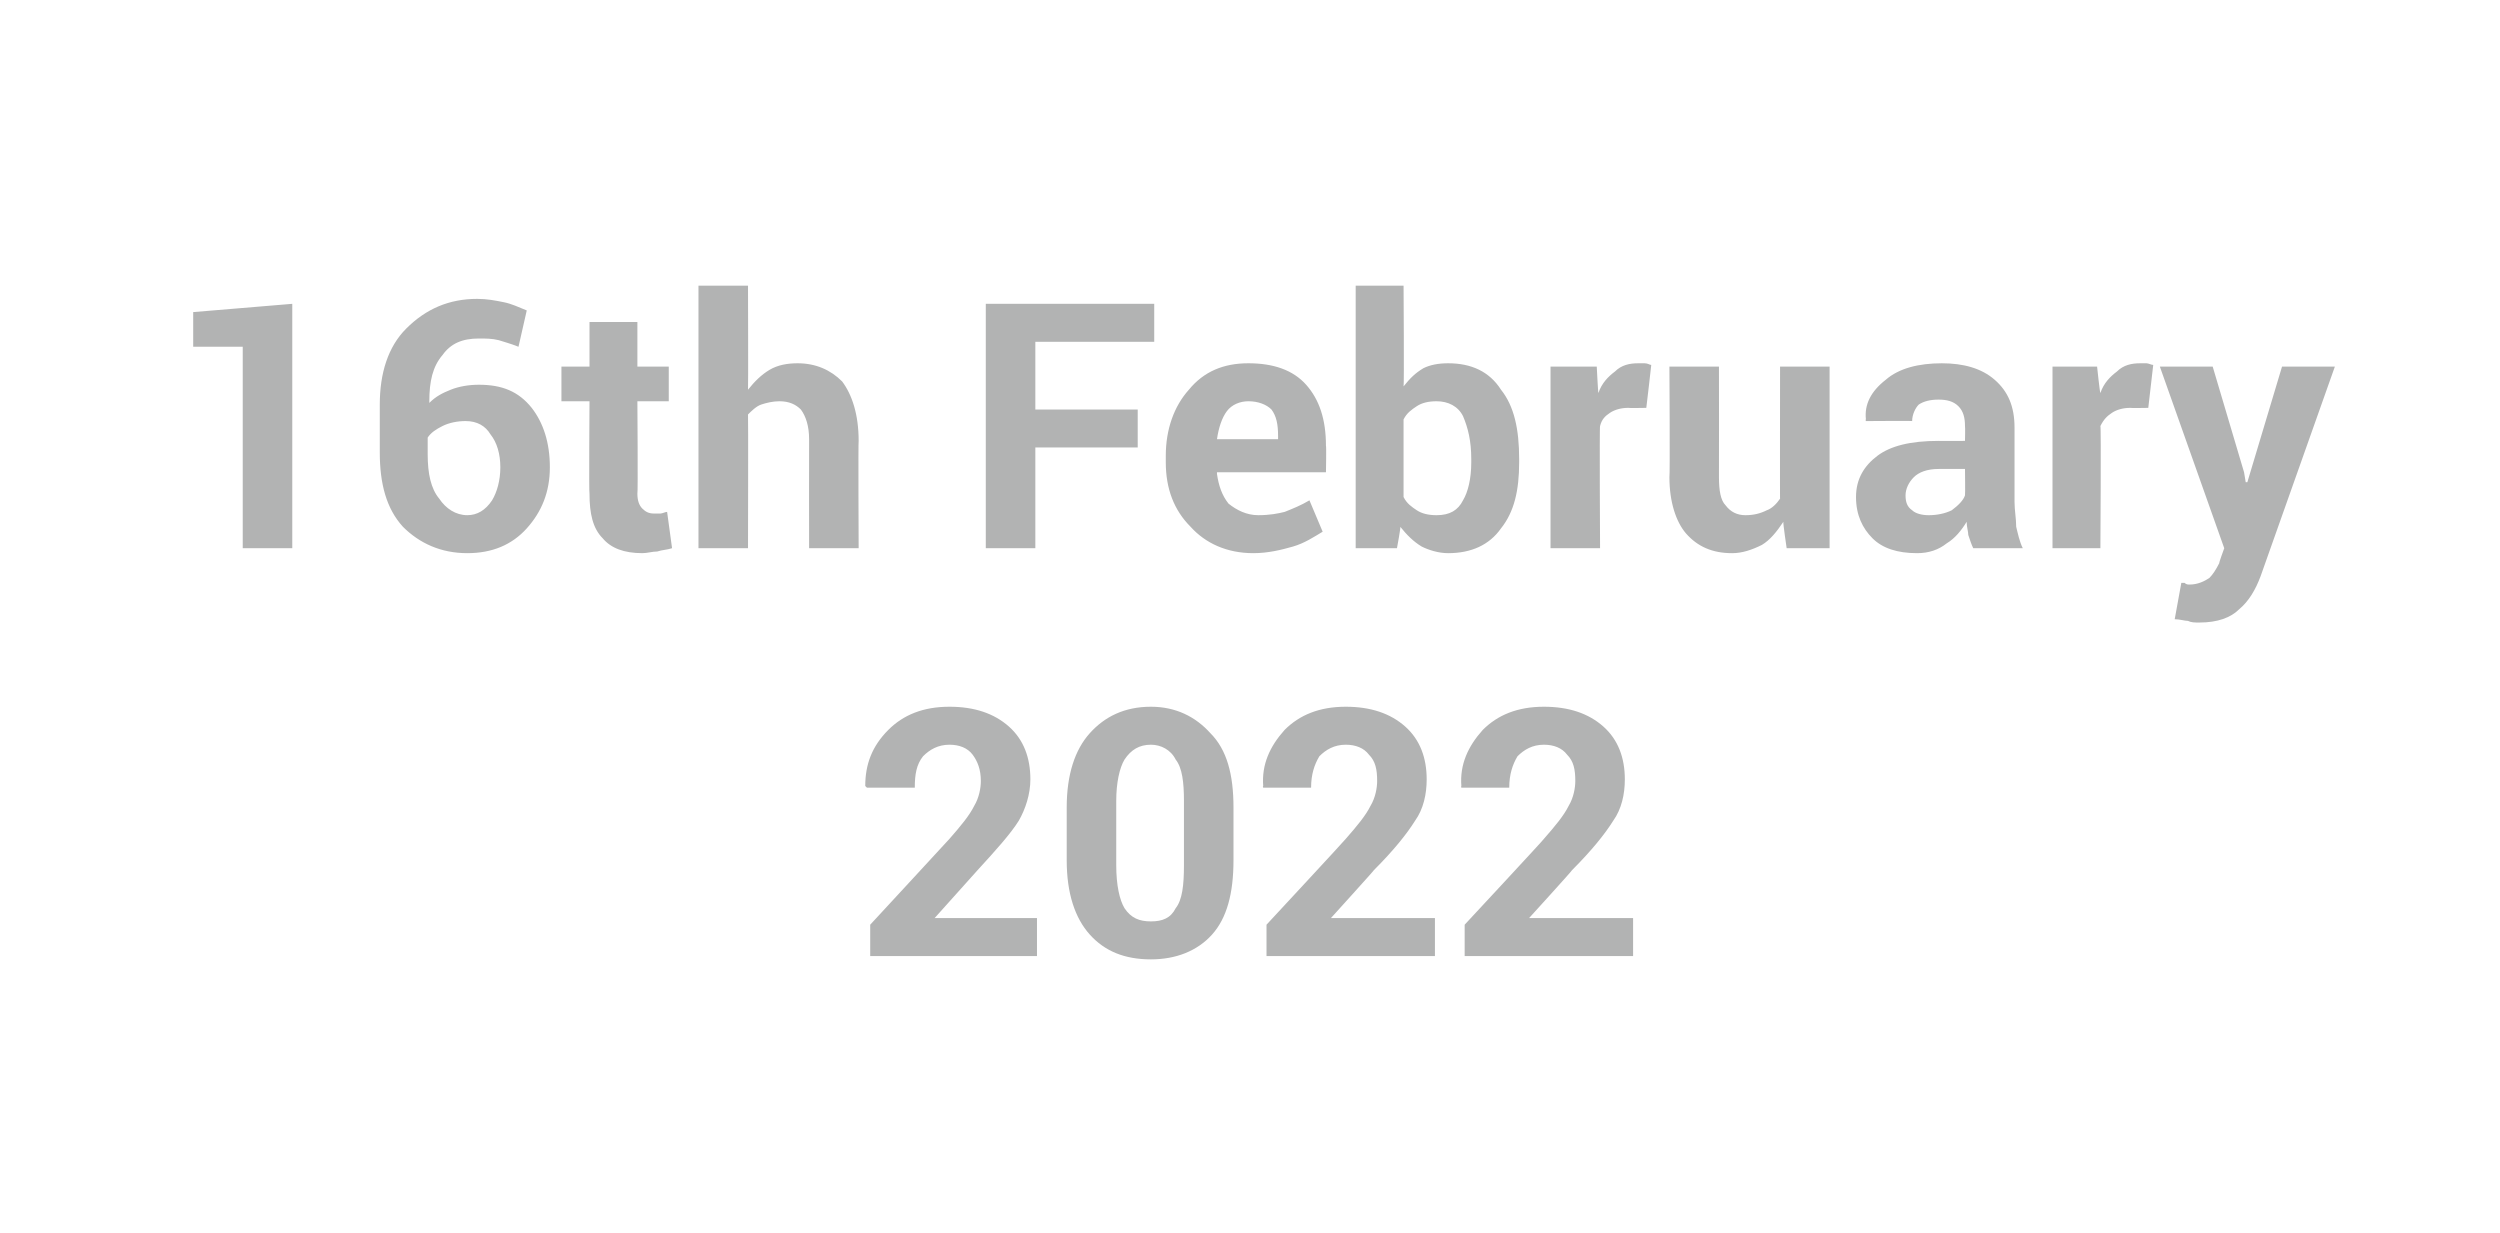 <?xml version="1.0" standalone="no"?><!DOCTYPE svg PUBLIC "-//W3C//DTD SVG 1.1//EN" "http://www.w3.org/Graphics/SVG/1.1/DTD/svg11.dtd"><svg xmlns="http://www.w3.org/2000/svg" version="1.1" width="151.4px" height="74.7px" viewBox="0 -1 151.4 74.7" style="top:-1px"><desc>16th February 2022</desc><defs/><g id="Polygon31121"><path d="m62.8 56.9l-10.1 0l0-1.9c0 0 4.79-5.18 4.8-5.2c.7-.8 1.2-1.4 1.5-2c.3-.5.4-1.1.4-1.5c0-.7-.2-1.2-.5-1.6c-.3-.4-.8-.6-1.4-.6c-.7 0-1.2.3-1.6.7c-.4.5-.5 1.1-.5 1.9c-.04 0-2.9 0-2.9 0c0 0-.06-.06-.1-.1c0-1.3.4-2.4 1.4-3.4c.9-.9 2.1-1.4 3.7-1.4c1.5 0 2.7.4 3.6 1.2c.9.8 1.3 1.9 1.3 3.2c0 .9-.3 1.8-.7 2.5c-.5.8-1.4 1.8-2.5 3c0 0-2.6 2.9-2.6 2.9l0 0l6.2 0l0 2.3zm11.9-5.8c0 2-.4 3.5-1.3 4.5c-.9 1-2.2 1.5-3.7 1.5c-1.6 0-2.8-.5-3.7-1.5c-.9-1-1.4-2.5-1.4-4.5c0 0 0-3.2 0-3.2c0-2 .5-3.5 1.4-4.5c.9-1 2.1-1.6 3.7-1.6c1.5 0 2.7.6 3.6 1.6c1 1 1.4 2.5 1.4 4.5c0 0 0 3.2 0 3.2zm-3-3.6c0-1.1-.1-2-.5-2.5c-.3-.6-.9-.9-1.5-.9c-.7 0-1.2.3-1.6.9c-.3.5-.5 1.4-.5 2.5c0 0 0 3.9 0 3.9c0 1.2.2 2.1.5 2.6c.4.6.9.8 1.6.8c.7 0 1.2-.2 1.5-.8c.4-.5.5-1.4.5-2.6c0 0 0-3.9 0-3.9zm15.2 9.4l-10.2 0l0-1.9c0 0 4.81-5.18 4.8-5.2c.7-.8 1.2-1.4 1.5-2c.3-.5.4-1.1.4-1.5c0-.7-.1-1.2-.5-1.6c-.3-.4-.8-.6-1.4-.6c-.7 0-1.2.3-1.6.7c-.3.5-.5 1.1-.5 1.9c-.02 0-2.9 0-2.9 0c0 0-.04-.06 0-.1c-.1-1.3.4-2.4 1.3-3.4c.9-.9 2.1-1.4 3.7-1.4c1.5 0 2.7.4 3.6 1.2c.9.8 1.3 1.9 1.3 3.2c0 .9-.2 1.8-.7 2.5c-.5.8-1.3 1.8-2.5 3c.03 0-2.6 2.9-2.6 2.9l0 0l6.3 0l0 2.3zm12 0l-10.2 0l0-1.9c0 0 4.82-5.18 4.8-5.2c.7-.8 1.2-1.4 1.5-2c.3-.5.4-1.1.4-1.5c0-.7-.1-1.2-.5-1.6c-.3-.4-.8-.6-1.4-.6c-.7 0-1.2.3-1.6.7c-.3.5-.5 1.1-.5 1.9c-.01 0-2.9 0-2.9 0c0 0-.03-.06 0-.1c-.1-1.3.4-2.4 1.3-3.4c.9-.9 2.1-1.4 3.7-1.4c1.5 0 2.7.4 3.6 1.2c.9.8 1.3 1.9 1.3 3.2c0 .9-.2 1.8-.7 2.5c-.5.8-1.3 1.8-2.5 3c.04 0-2.6 2.9-2.6 2.9l0 0l6.3 0l0 2.3z" stroke="none" fill="#b2b3b3"/></g><g id="Polygon31120"><path d="m17.7 32.2l-3 0l0-12.2l-3 0l0-2.1l6-.5l0 14.8zm11.2-15.1c.6 0 1.1.1 1.6.2c.5.1.9.3 1.4.5c0 0-.5 2.2-.5 2.2c-.5-.2-.9-.3-1.2-.4c-.4-.1-.8-.1-1.2-.1c-1 0-1.7.3-2.2 1c-.6.7-.8 1.6-.8 2.8c0 0 0 .1 0 .1c.4-.4.8-.6 1.3-.8c.5-.2 1.1-.3 1.7-.3c1.4 0 2.4.4 3.2 1.4c.7.9 1.1 2.1 1.1 3.6c0 1.5-.5 2.7-1.4 3.7c-.9 1-2.1 1.5-3.6 1.5c-1.6 0-2.9-.6-3.9-1.6c-1-1.1-1.4-2.6-1.4-4.5c0 0 0-2.9 0-2.9c0-1.9.5-3.5 1.6-4.6c1.2-1.2 2.6-1.8 4.3-1.8zm-.7 7.4c-.5 0-1 .1-1.4.3c-.4.2-.7.4-.9.7c0 0 0 1 0 1c0 1.2.2 2.1.7 2.7c.4.6 1 1 1.7 1c.6 0 1.1-.3 1.5-.9c.3-.5.5-1.2.5-2c0-.8-.2-1.5-.6-2c-.3-.5-.8-.8-1.5-.8zm10.4-6l0 2.7l1.9 0l0 2.1l-1.9 0c0 0 .04 5.61 0 5.6c0 .4.1.7.3.9c.2.2.4.3.7.3c.2 0 .3 0 .4 0c.1 0 .3-.1.4-.1c0 0 .3 2.2.3 2.2c-.3.1-.6.1-.9.2c-.3 0-.6.1-.9.1c-1.1 0-1.9-.3-2.4-.9c-.6-.6-.8-1.5-.8-2.7c-.04.02 0-5.6 0-5.6l-1.7 0l0-2.1l1.7 0l0-2.7l2.9 0zm6.7 4.1c.4-.5.8-.9 1.3-1.2c.5-.3 1.1-.4 1.7-.4c1.1 0 2 .4 2.7 1.1c.6.8 1 2 1 3.6c-.03-.02 0 6.5 0 6.5l-3 0c0 0-.01-6.56 0-6.6c0-.8-.2-1.4-.5-1.8c-.3-.3-.7-.5-1.3-.5c-.4 0-.8.1-1.1.2c-.3.1-.6.4-.8.6c.02.02 0 8.1 0 8.1l-3 0l0-15.9l3 0c0 0 .02 6.28 0 6.3zm23.6 3.5l-6.2 0l0 6.1l-3 0l0-14.8l10.2 0l0 2.3l-7.2 0l0 4.1l6.2 0l0 2.3zm7 6.4c-1.6 0-2.9-.6-3.8-1.6c-1-1-1.5-2.3-1.5-3.9c0 0 0-.4 0-.4c0-1.6.5-3 1.4-4c.9-1.1 2.1-1.6 3.6-1.6c1.5 0 2.7.4 3.5 1.3c.8.9 1.2 2.1 1.2 3.7c.03-.02 0 1.6 0 1.6l-6.6 0c0 0 0 .06 0 .1c.1.7.3 1.3.7 1.8c.5.4 1.1.7 1.8.7c.7 0 1.2-.1 1.6-.2c.5-.2 1-.4 1.5-.7c0 0 .8 1.9.8 1.9c-.5.3-1.1.7-1.8.9c-.7.2-1.5.4-2.4.4zm-.3-9.2c-.5 0-1 .2-1.3.6c-.3.4-.5 1-.6 1.7c.01-.02 0 0 0 0l3.7 0c0 0 0-.24 0-.2c0-.7-.1-1.2-.4-1.6c-.3-.3-.8-.5-1.4-.5zm16.4 3.7c0 1.7-.3 3-1.1 4c-.7 1-1.8 1.5-3.2 1.5c-.6 0-1.2-.2-1.6-.4c-.5-.3-.9-.7-1.3-1.2c.05-.03-.2 1.3-.2 1.3l-2.5 0l0-15.9l2.9 0c0 0 .04 6.06 0 6.1c.4-.5.7-.8 1.2-1.1c.4-.2.9-.3 1.5-.3c1.4 0 2.5.5 3.2 1.6c.8 1 1.1 2.4 1.1 4.2c0 0 0 .2 0 .2zm-2.9-.2c0-1.1-.2-1.9-.5-2.6c-.3-.6-.9-.9-1.6-.9c-.5 0-.9.1-1.2.3c-.3.2-.6.4-.8.8c0 0 0 4.7 0 4.7c.2.4.5.6.8.8c.3.2.7.3 1.2.3c.8 0 1.3-.3 1.6-.9c.3-.5.5-1.3.5-2.3c0 0 0-.2 0-.2zm10.6-3.1c0 0-1.1.02-1.1 0c-.4 0-.8.1-1.1.3c-.3.2-.5.4-.6.8c-.04-.03 0 7.4 0 7.4l-3 0l0-11l2.8 0c0 0 .08 1.62.1 1.6c.2-.6.6-1 1-1.3c.4-.4.9-.5 1.4-.5c.2 0 .3 0 .4 0c.2 0 .3.1.4.1c.01 0-.3 2.6-.3 2.6zm8.3 6.9c-.4.6-.8 1.1-1.3 1.4c-.6.3-1.2.5-1.8.5c-1.2 0-2.1-.4-2.8-1.2c-.6-.7-1-1.9-1-3.4c.04-.04 0-6.7 0-6.7l3 0c0 0 .01 6.69 0 6.7c0 .8.1 1.4.4 1.7c.3.4.7.6 1.2.6c.5 0 .9-.1 1.3-.3c.3-.1.6-.4.8-.7c-.01.05 0-8 0-8l3 0l0 11l-2.6 0c0 0-.23-1.55-.2-1.6zm11.5 1.6c-.1-.2-.2-.5-.3-.8c0-.2-.1-.5-.1-.8c-.3.5-.7 1-1.2 1.3c-.5.4-1.1.6-1.8.6c-1.2 0-2.1-.3-2.7-.9c-.6-.6-1-1.4-1-2.5c0-1.1.5-1.9 1.3-2.5c.8-.6 2-.9 3.7-.9c-.05.01 1.6 0 1.6 0c0 0 .02-.87 0-.9c0-.5-.1-.9-.4-1.2c-.3-.3-.7-.4-1.2-.4c-.5 0-.9.1-1.2.3c-.2.2-.4.6-.4 1c.05-.02-2.8 0-2.8 0c0 0-.04-.09 0-.1c-.1-.9.3-1.7 1.2-2.4c.8-.7 2-1 3.4-1c1.3 0 2.4.3 3.2 1c.8.7 1.2 1.6 1.2 2.9c0 0 0 4.5 0 4.5c0 .5.1 1 .1 1.5c.1.4.2.9.4 1.3c0 0-3 0-3 0zm-2.7-2c.5 0 1-.1 1.4-.3c.4-.3.7-.6.8-.9c.02-.04 0-1.6 0-1.6c0 0-1.65 0-1.6 0c-.7 0-1.2.2-1.5.5c-.3.3-.5.7-.5 1.1c0 .4.1.7.4.9c.2.2.6.3 1 .3zm13.3-6.5c0 0-1.11.02-1.1 0c-.4 0-.8.1-1.1.3c-.3.2-.5.4-.7.8c.05-.03 0 7.4 0 7.4l-2.9 0l0-11l2.7 0c0 0 .17 1.62.2 1.6c.2-.6.6-1 1-1.3c.4-.4.9-.5 1.4-.5c.2 0 .3 0 .4 0c.1 0 .3.1.4.1c0 0-.3 2.6-.3 2.6zm5.8 3.9l.1.6l.1 0l2.1-7l3.2 0c0 0-4.5 12.7-4.5 12.7c-.3.8-.7 1.5-1.3 2c-.5.5-1.3.8-2.4.8c-.3 0-.5 0-.7-.1c-.2 0-.5-.1-.8-.1c0 0 .4-2.2.4-2.2c0 0 .1 0 .2 0c.1.1.2.1.3.1c.5 0 .9-.2 1.2-.4c.2-.2.4-.5.6-.9c-.03-.01.3-.9.3-.9l-3.9-11l3.2 0l1.9 6.4z" stroke="none" fill="#b2b3b3"/></g></svg>